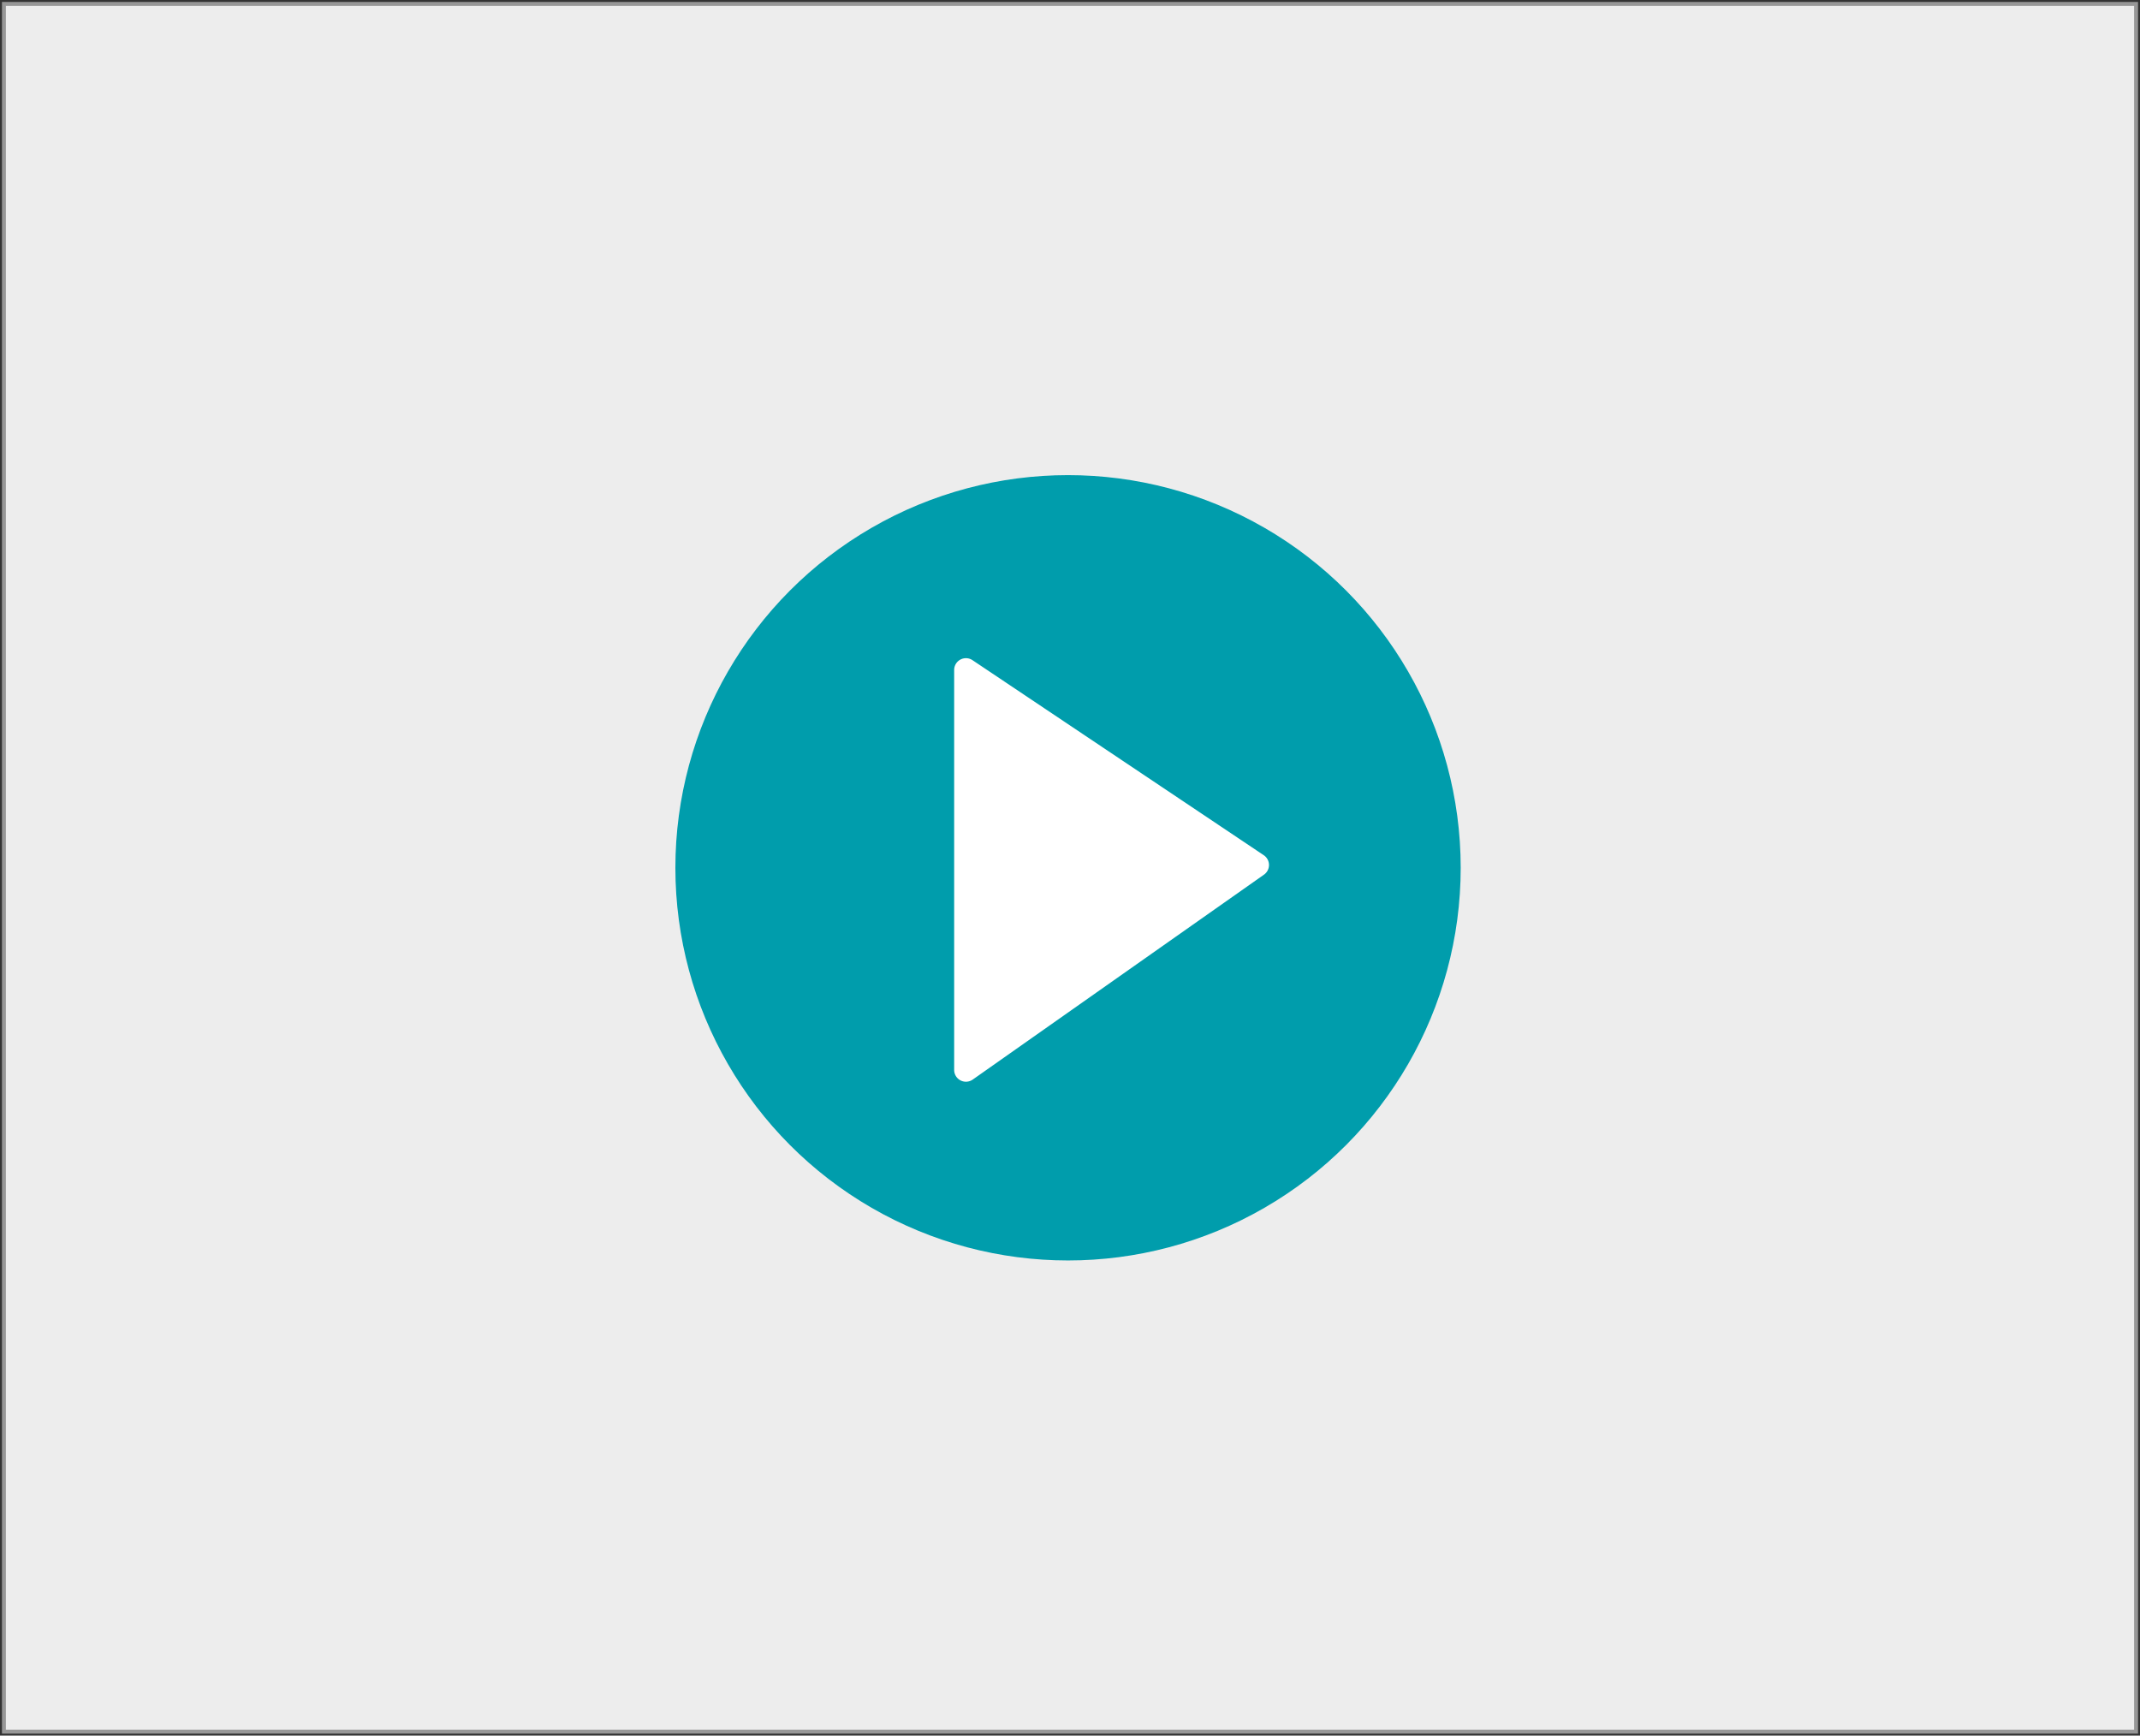 <svg width="545" height="442" xmlns="http://www.w3.org/2000/svg">
  <rect width="100%" height="100%" fill="#333333" stroke="none"/>
  <g transform="translate(1 1)" fill="none" fill-rule="evenodd">
    <path stroke="#979797" fill="#EDEDED" d="M0 0h543v440H0z"/>
    <circle fill="#009DAC" cx="271" cy="220" r="100"/>
    <path d="M246.67 167.127l74.177 49.67a3 3 0 01.057 4.946l-74.178 52.19a3 3 0 01-4.726-2.454V169.62a3 3 0 014.67-2.492z" fill="#FFF"/>
  </g>
</svg>
